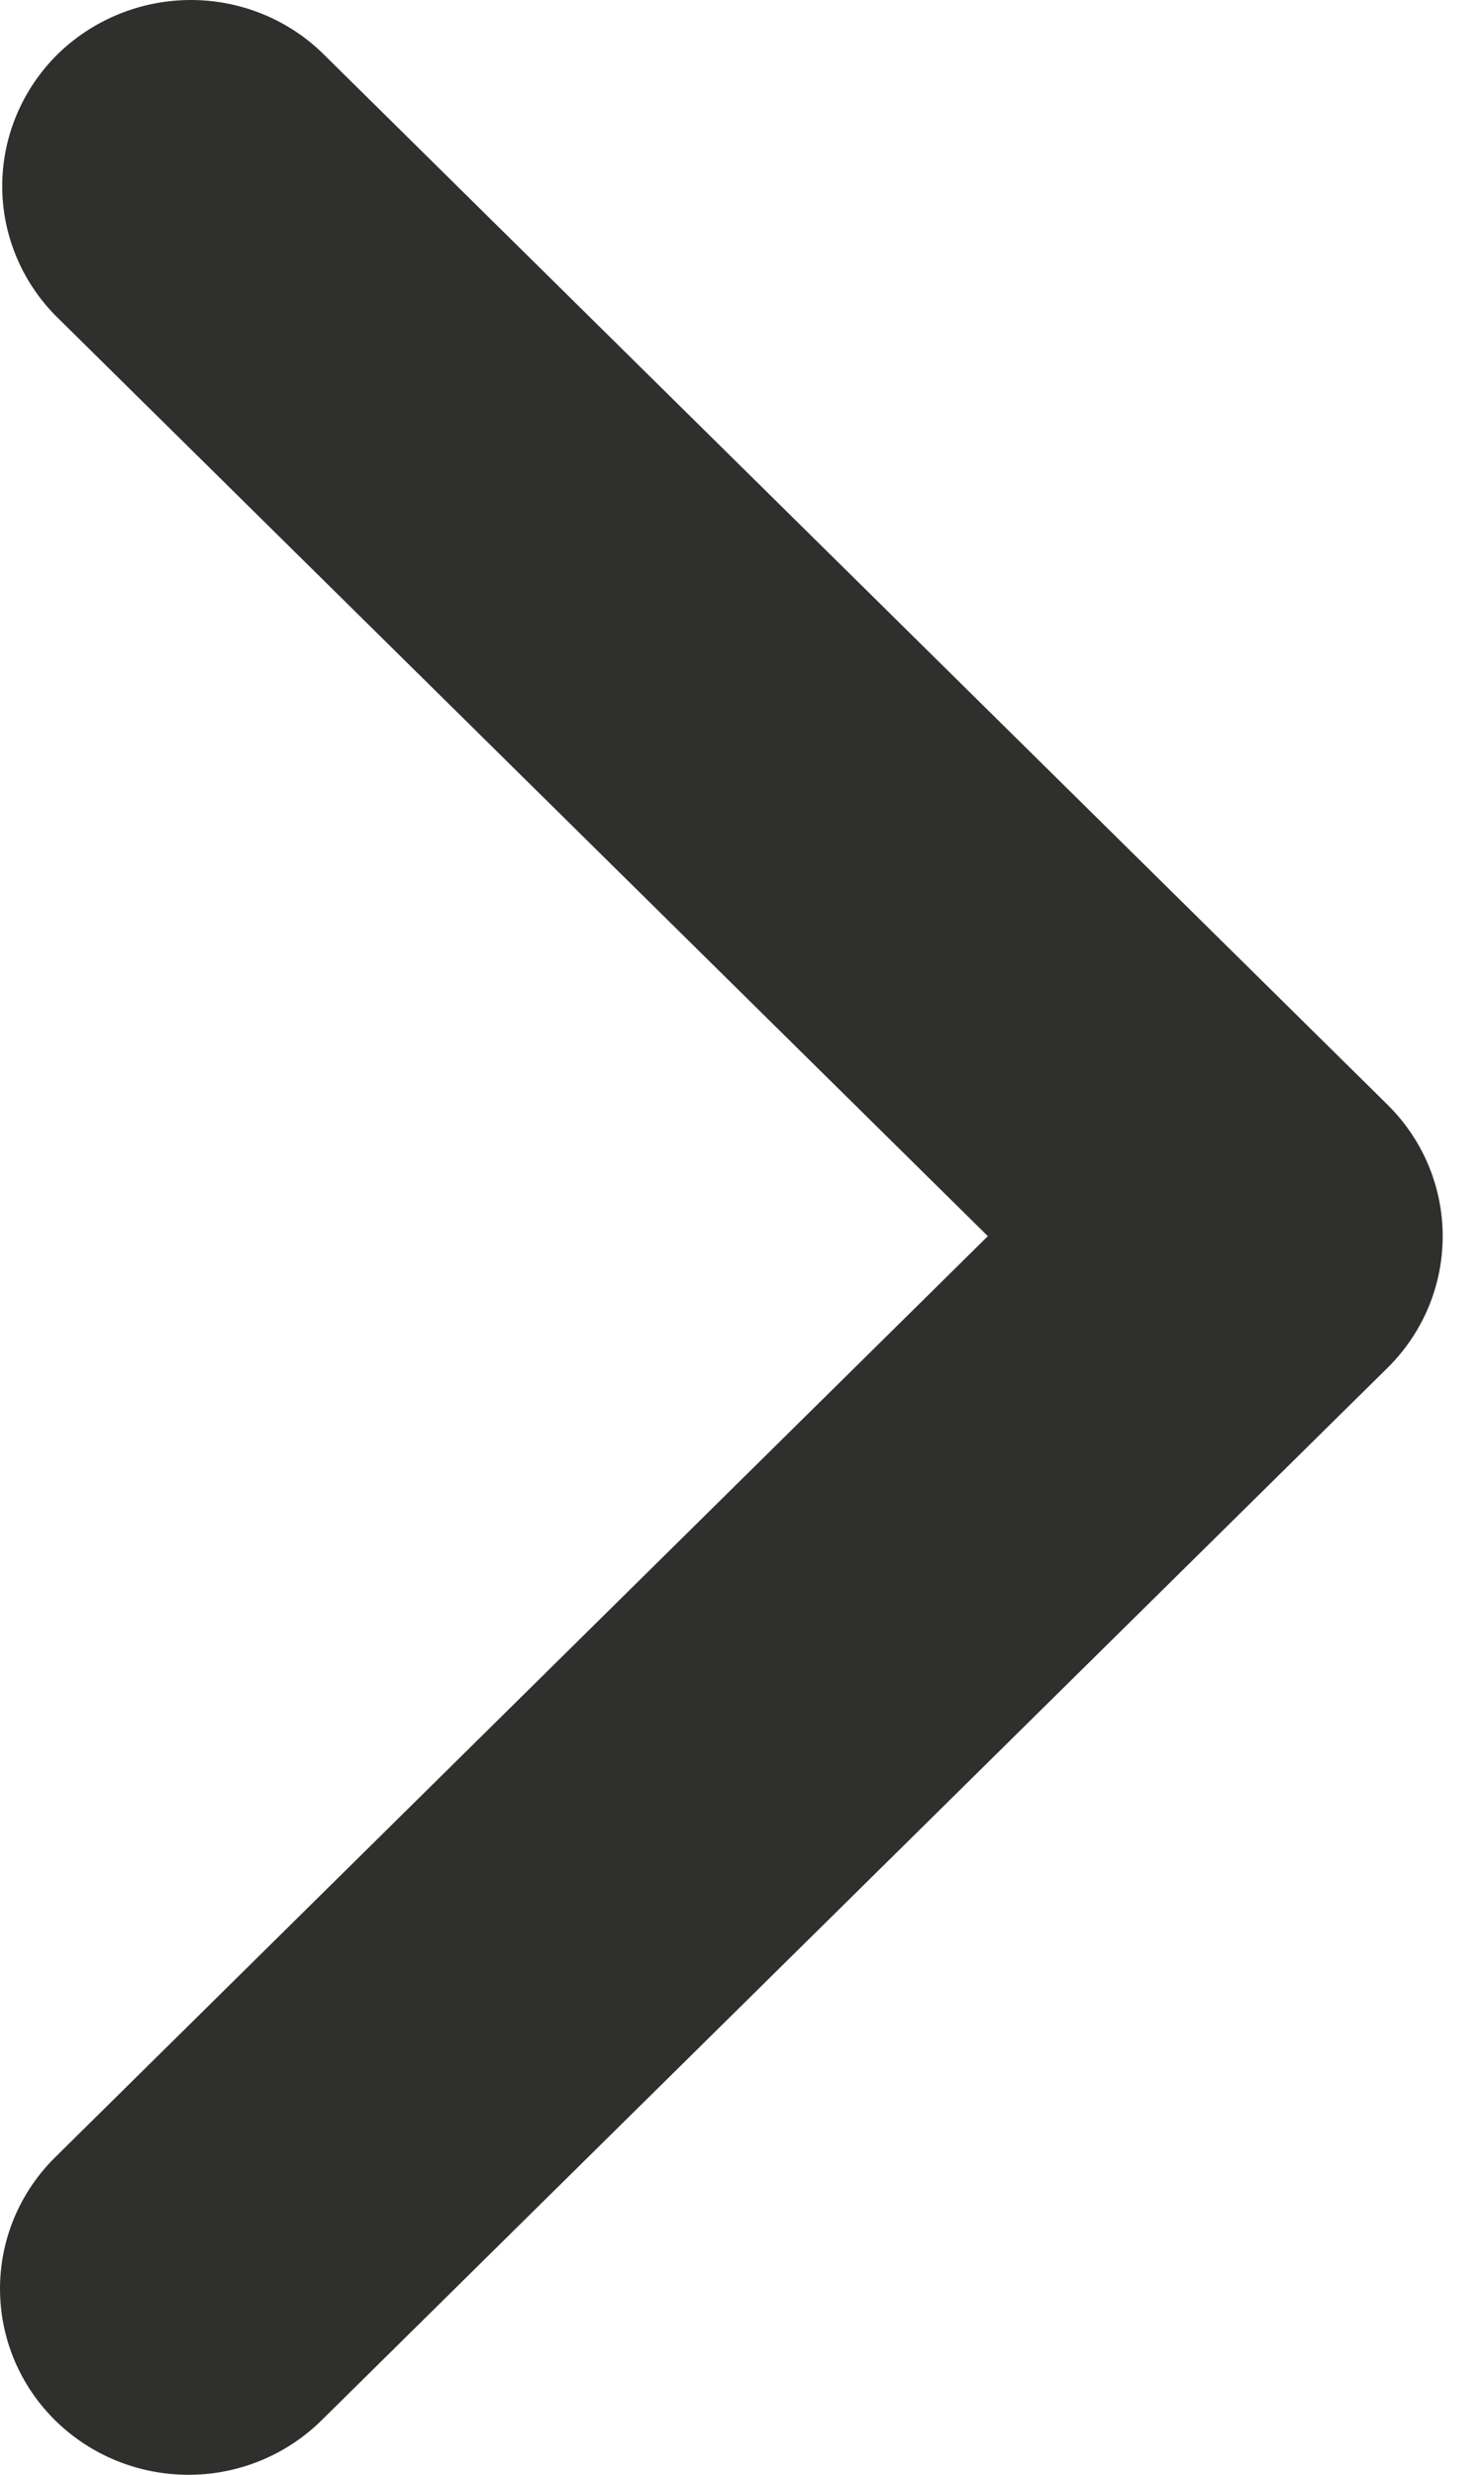 <svg width="6" height="10" viewBox="0 0 6 10" fill="none" xmlns="http://www.w3.org/2000/svg">
<path d="M0.223 9.78C0.08 9.639 0 9.448 0 9.248C0 9.049 0.08 8.858 0.223 8.717L3.994 4.995L0.223 1.274C0.084 1.132 0.007 0.942 0.009 0.745C0.011 0.548 0.091 0.36 0.232 0.22C0.374 0.081 0.565 0.002 0.764 2.86102e-05C0.964 -0.002 1.157 0.074 1.3 0.211L5.61 4.464C5.753 4.605 5.833 4.796 5.833 4.995C5.833 5.195 5.753 5.386 5.61 5.527L1.3 9.78C1.157 9.921 0.964 10 0.762 10C0.56 10 0.366 9.921 0.223 9.78Z" fill="#2F302D"/>
</svg>

